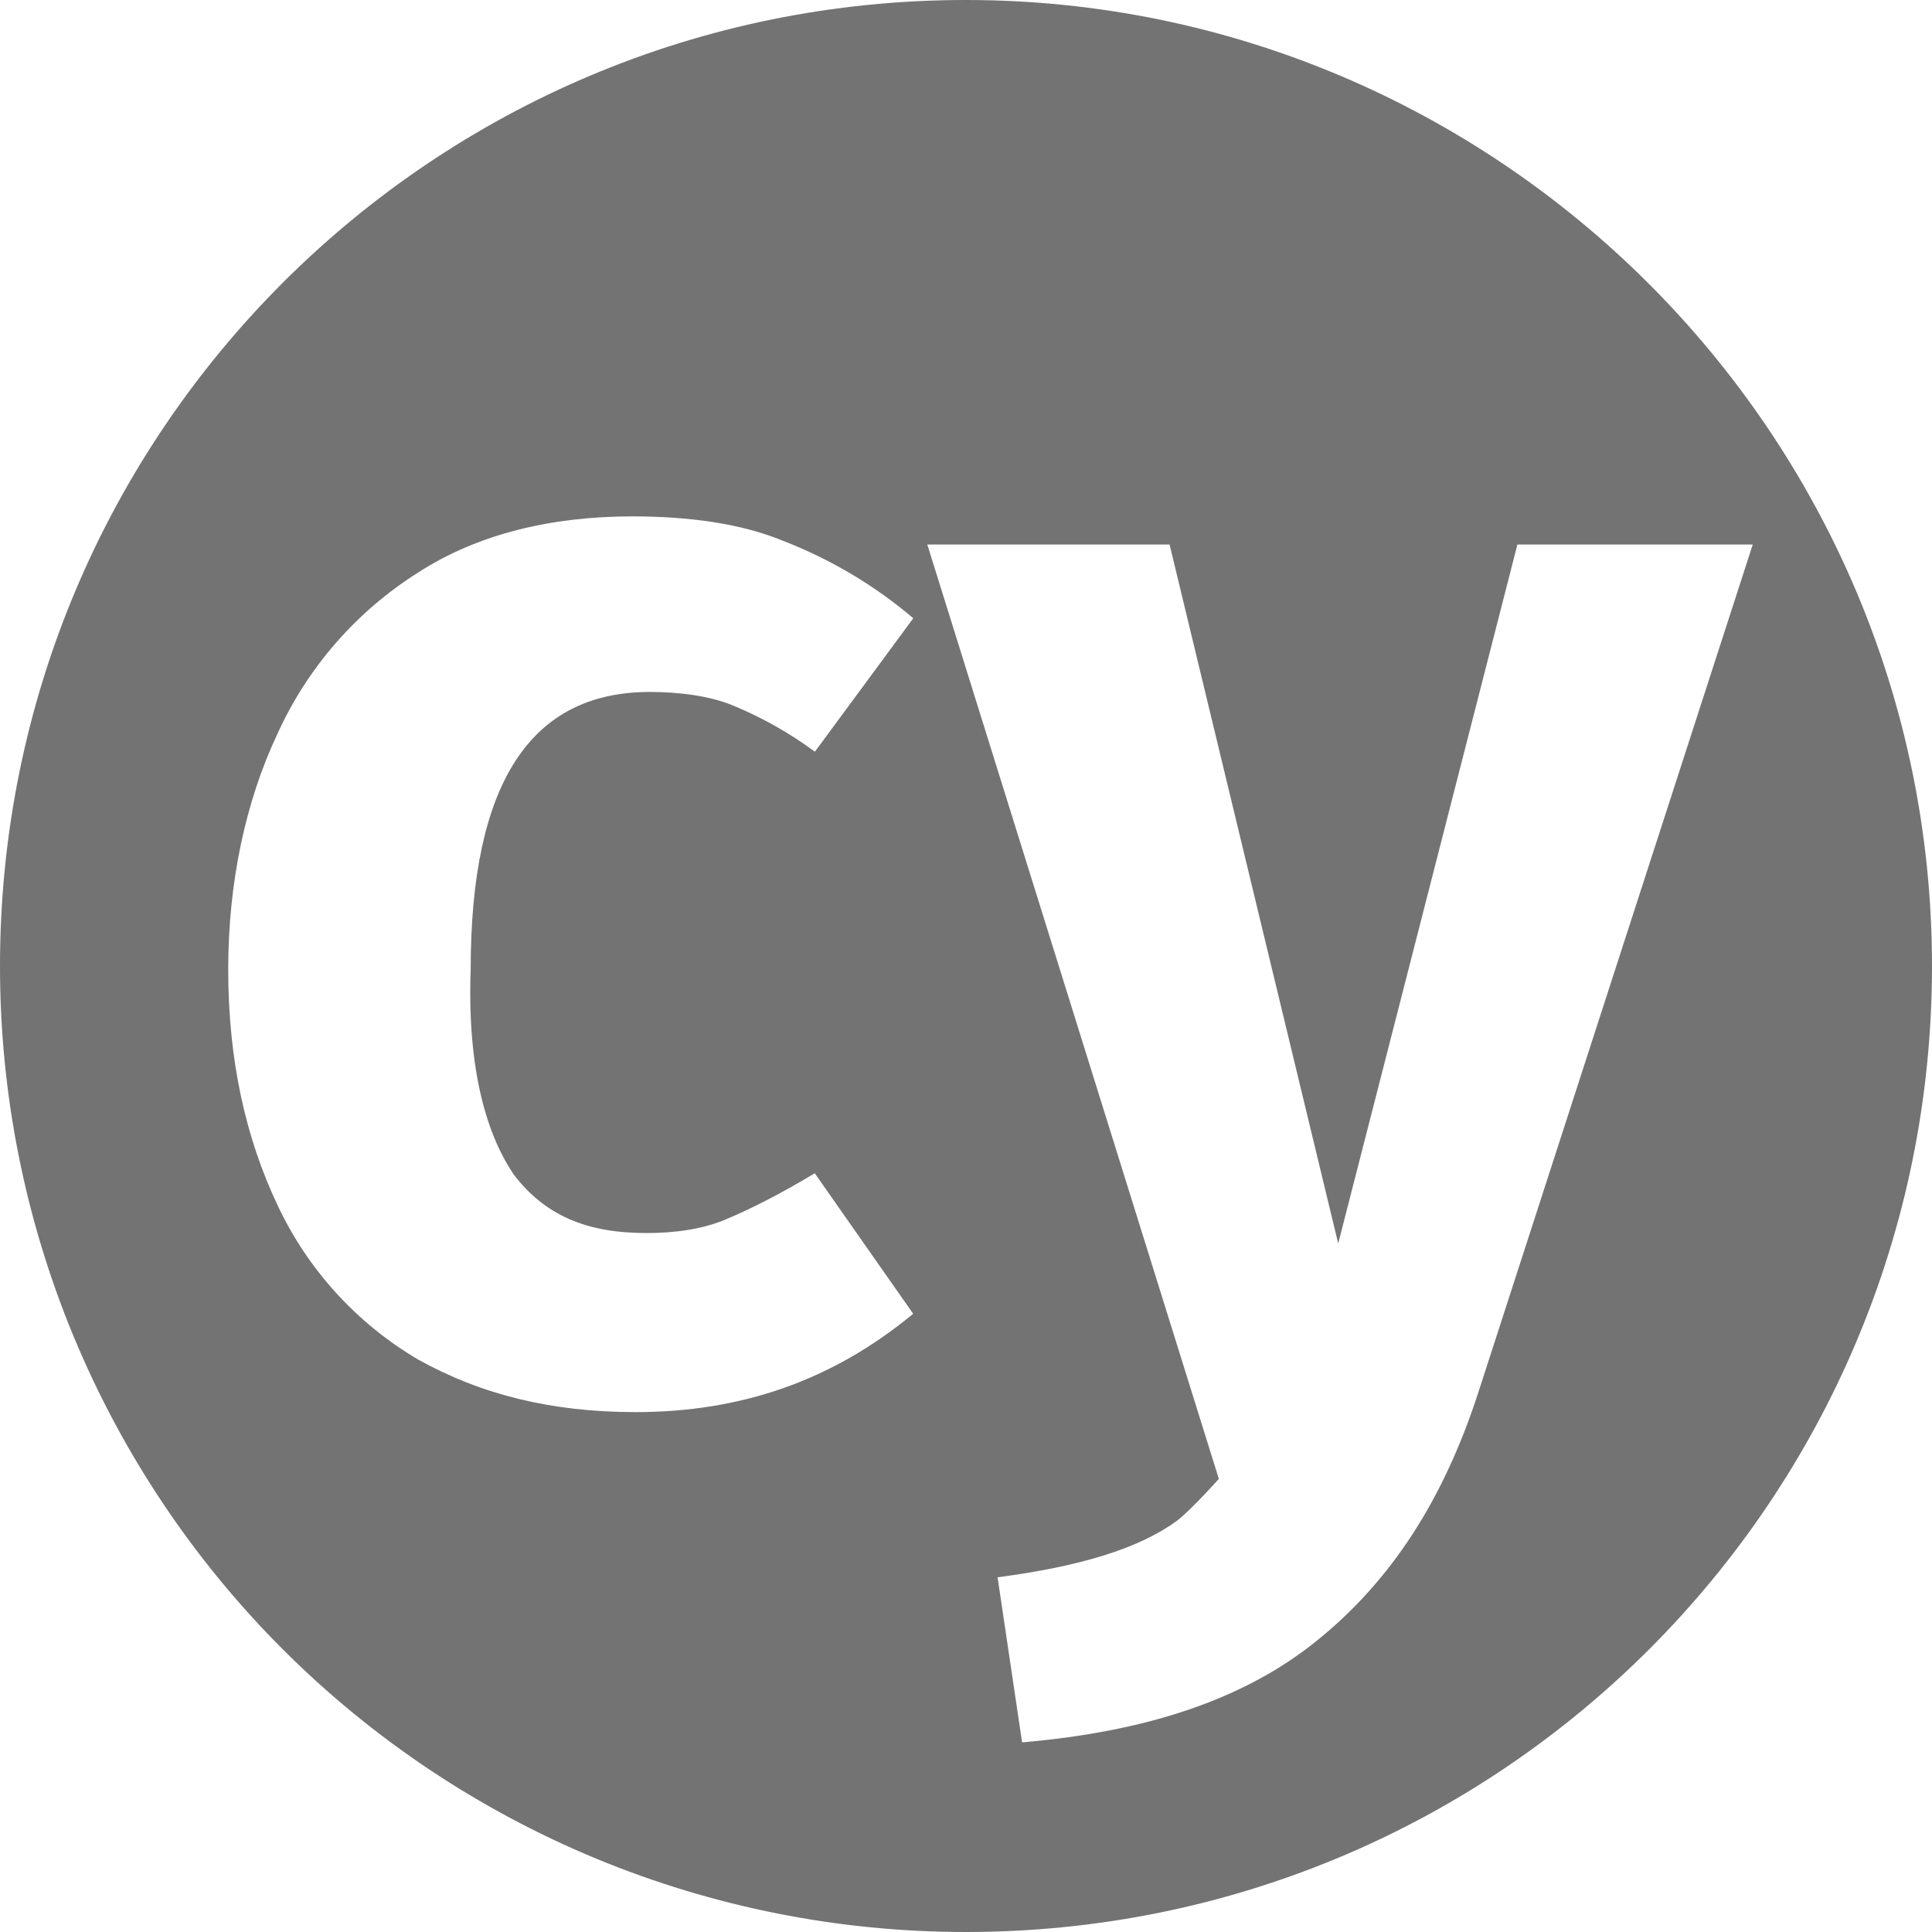 <svg width="32" height="32" viewBox="0 0 32 32" fill="none" xmlns="http://www.w3.org/2000/svg">
<path d="M15.997 0C7.155 0 3.56063e-06 7.156 3.56063e-06 16C-0.001 18.102 0.411 20.183 1.215 22.125C2.019 24.066 3.197 25.831 4.683 27.317C6.169 28.803 7.934 29.981 9.875 30.785C11.817 31.588 13.899 32.001 16 32C24.844 32 32 24.844 32 16C31.999 7.156 24.784 0 15.997 0ZM8.493 19.433C9.016 20.131 9.715 20.423 10.703 20.423C11.169 20.423 11.635 20.364 12.041 20.189C12.449 20.016 12.915 19.781 13.495 19.433L15.125 21.76C13.788 22.867 12.275 23.389 10.529 23.389C9.132 23.389 7.969 23.099 6.923 22.517C5.907 21.918 5.095 21.026 4.595 19.957C4.072 18.851 3.78 17.571 3.78 16.057C3.78 14.604 4.072 13.265 4.593 12.16C5.091 11.059 5.902 10.128 6.924 9.484C7.912 8.844 9.133 8.553 10.472 8.553C11.404 8.553 12.276 8.669 12.975 8.96C13.758 9.263 14.486 9.696 15.127 10.24L13.497 12.451C13.084 12.145 12.635 11.891 12.16 11.693C11.753 11.52 11.229 11.461 10.763 11.461C8.785 11.461 7.796 12.973 7.796 16.056C7.739 17.629 8.029 18.733 8.495 19.432L8.493 19.433ZM24.493 23.04C23.912 24.844 23.039 26.183 21.816 27.171C20.595 28.161 18.965 28.684 16.929 28.859L16.523 26.125C17.86 25.949 18.849 25.659 19.489 25.192C19.721 25.019 20.188 24.495 20.188 24.495L15.359 9.019H19.372L22.165 20.596L25.133 9.019H29.031L24.493 23.04Z" fill="#737373"/>
</svg>
